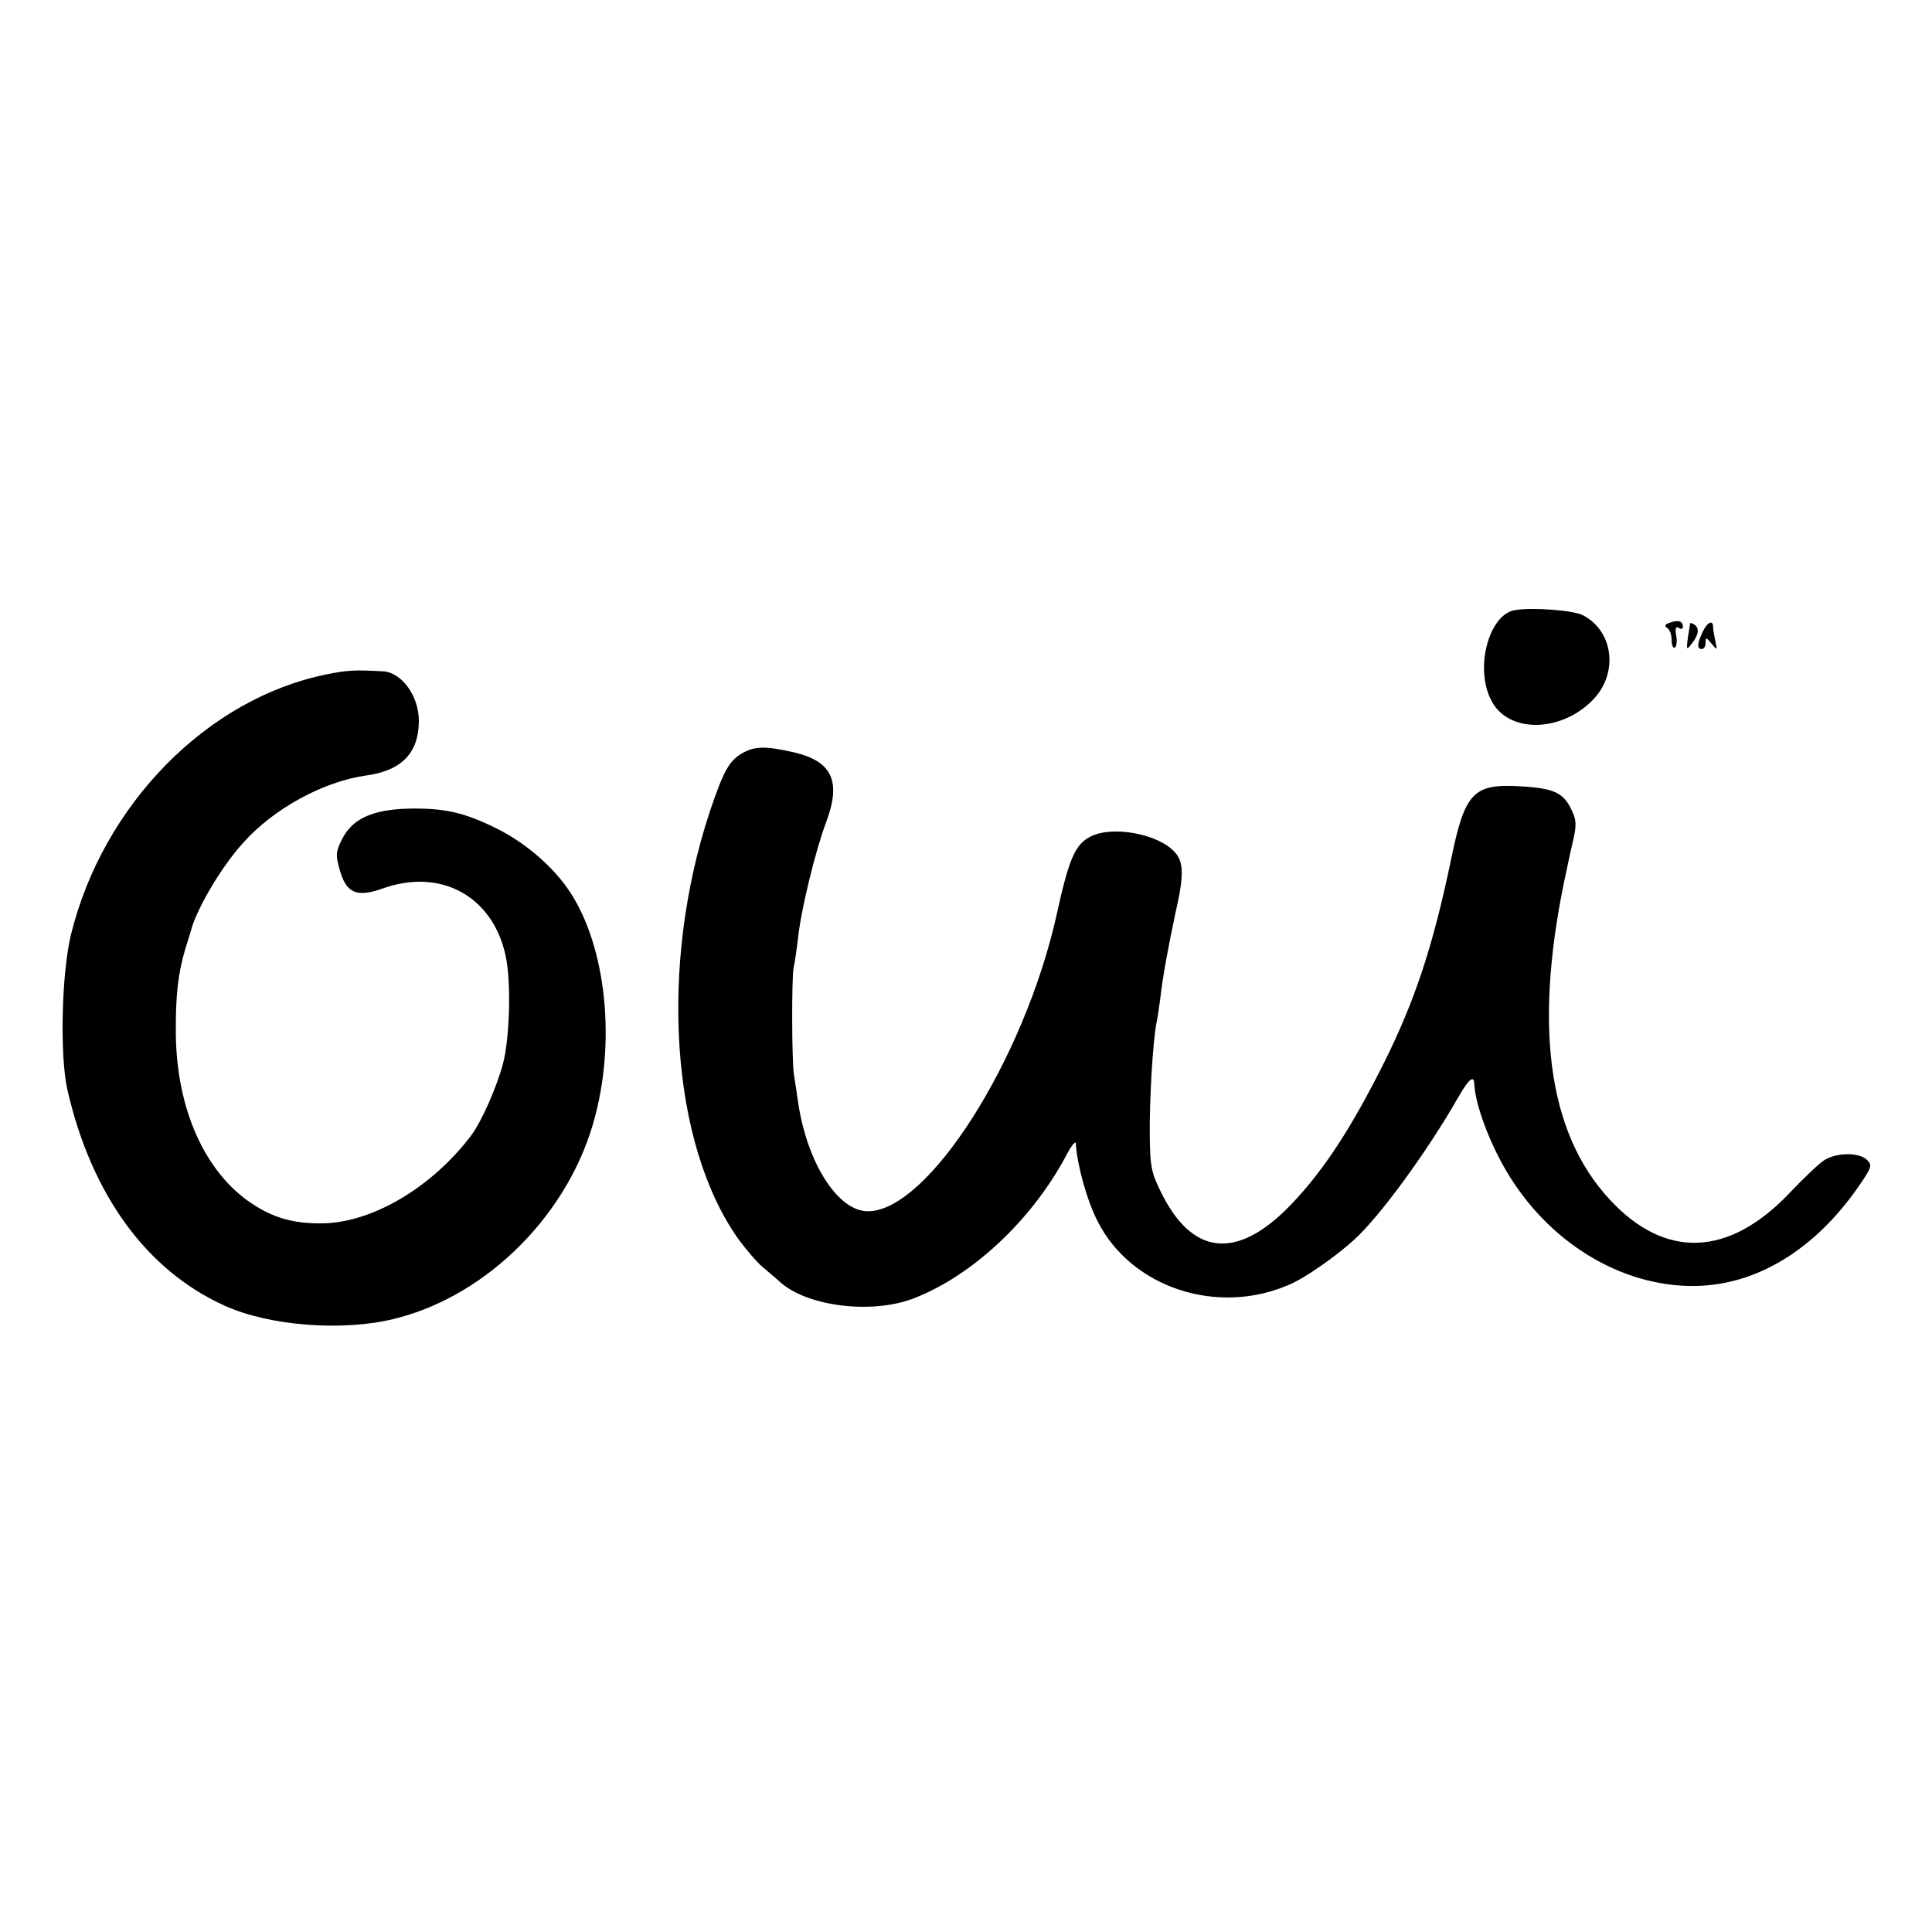 <svg version="1.0" xmlns="http://www.w3.org/2000/svg" width="682.667" height="682.667" viewBox="0 0 512 512"><path d="M401.4 161.7c-6.8 1.2-10.6 15.2-6.3 23.7 4.3 9 18.6 8.9 27.2-.1 6.7-7.1 5.2-18.2-2.9-22.3-2.7-1.3-13.4-2.1-18-1.3zm41.2 3.3c-1.4.4-1.6.9-.8 1.4.7.4 1.2 1.8 1.2 3.2 0 1.4.4 2.3.9 2 .4-.3.6-1.8.3-3.2-.3-1.9-.1-2.5.7-2 .6.4 1.1.3 1.1-.3 0-1.5-1.3-1.9-3.4-1.1zm5.3.2c0 .2-.3 1.9-.6 3.8-.4 3.3-.4 3.4 1.1 1.5 1.8-2.3 2-4.1.6-5-.5-.3-1-.5-1.1-.3zm3.3 2.3c-1.5 3.2-1.5 4.5-.2 4.5.6 0 1-.8 1-1.7 0-1.5.2-1.4 1.6.3 1.5 1.8 1.5 1.8 1-.6-.3-1.4-.6-3.1-.6-3.8 0-2.1-1.6-1.3-2.8 1.3zM86.6 178.7c-31.7 6.4-59.3 34.5-67.8 69-2.5 10.4-3 32.2-.9 41.3 6.4 27.7 21 47.7 41.6 57 11.8 5.4 31.4 6.9 45 3.5 24.9-6.1 46.8-28.3 53.3-54 5.6-21.6 2.3-46.7-7.7-60.5-4.6-6.3-11.5-12-18.6-15.5-8.7-4.3-13.9-5.4-23.5-5.2-9.4.3-14.6 2.7-17.3 8-1.7 3.3-1.8 4.3-.7 8.1 1.7 6.3 4.5 7.5 11.3 5.1 15.5-5.6 29.3 2 32.7 17.8 1.5 6.9 1.1 21.7-.7 28.6-1.7 6.3-5.7 15.4-8.5 19.1-10.4 13.7-26.1 23-39.3 23.2-7.7.1-12.9-1.4-18.7-5.2-12.5-8.3-20-25-20.2-45-.1-10.2.6-16.1 2.5-22.5.7-2.2 1.3-4.2 1.4-4.5 1.3-5.6 8.1-17.3 14-23.7 8-9 21.2-16.2 32.6-17.8 9.4-1.3 13.9-6 13.9-14.5 0-6.6-4.6-12.9-9.6-13.1-7.4-.4-9.3-.3-14.8.8zm110.3 20.8c-3.6 2-5.1 4.6-8.8 15.6-13.5 40.8-10.4 88 7.6 113.3 2 2.7 4.7 5.9 6.2 7.2 1.4 1.2 3.7 3.1 5 4.3 7.3 6.4 24.3 8.4 35.2 4.2 15.6-6 31.3-20.8 40.3-37.6 1.4-2.7 2.6-4.3 2.7-3.5.3 5.5 2.9 15 5.7 20.5 8.9 17.8 32 25.4 51.2 16.8 4.1-1.8 11.8-7.2 16.7-11.6 6.9-6.2 19.6-23.6 27.8-38 2.7-4.7 4.1-5.9 4.2-3.5.2 5.2 3.8 15.1 8.3 22.8 11.1 19.1 30.5 31 50.1 30.8 16.4-.2 31.9-9.6 43.6-26.6 3.3-4.8 3.5-5.4 2.1-6.8-2.1-2.1-8.2-2-11.4.1-1.4.9-5.5 4.8-9.1 8.6-16.1 17-33 17.7-47.7 1.8-16.7-18-20.4-47.1-11.2-88.4.2-1.1.9-4.2 1.5-6.8.9-3.9.9-5.4-.4-8-2.1-4.6-4.7-5.8-13.3-6.3-12.8-.8-15 1.5-18.7 19.6-4.8 23-9.6 37.4-17.9 54-8.4 16.7-15.4 27.5-23.5 36.2-14.4 15.6-26.5 15.1-35-1.4-3-6-3.3-7.3-3.4-15.9-.1-9.3.8-25 1.8-29.9.3-1.4.7-4.3 1-6.5.6-5.5 2.1-13.6 4-22.5 2.3-10 2.2-13.5-.1-16.1-4.3-4.9-16.6-7.2-22.4-4.2-4.1 2.1-5.7 5.8-9 20.8-8.6 38.5-34.1 78.5-50 78.5-7.9 0-16.1-12.7-18.5-28.9-.3-2.2-.8-5.5-1.1-7.3-.6-4.1-.6-25.6-.1-28.3.3-1.1.8-4.7 1.2-8 .8-7.6 4.7-23.4 7.4-30.5 4.1-10.9 1.7-16.2-8.4-18.6-7.5-1.7-10.3-1.7-13.6.1z"/></svg>